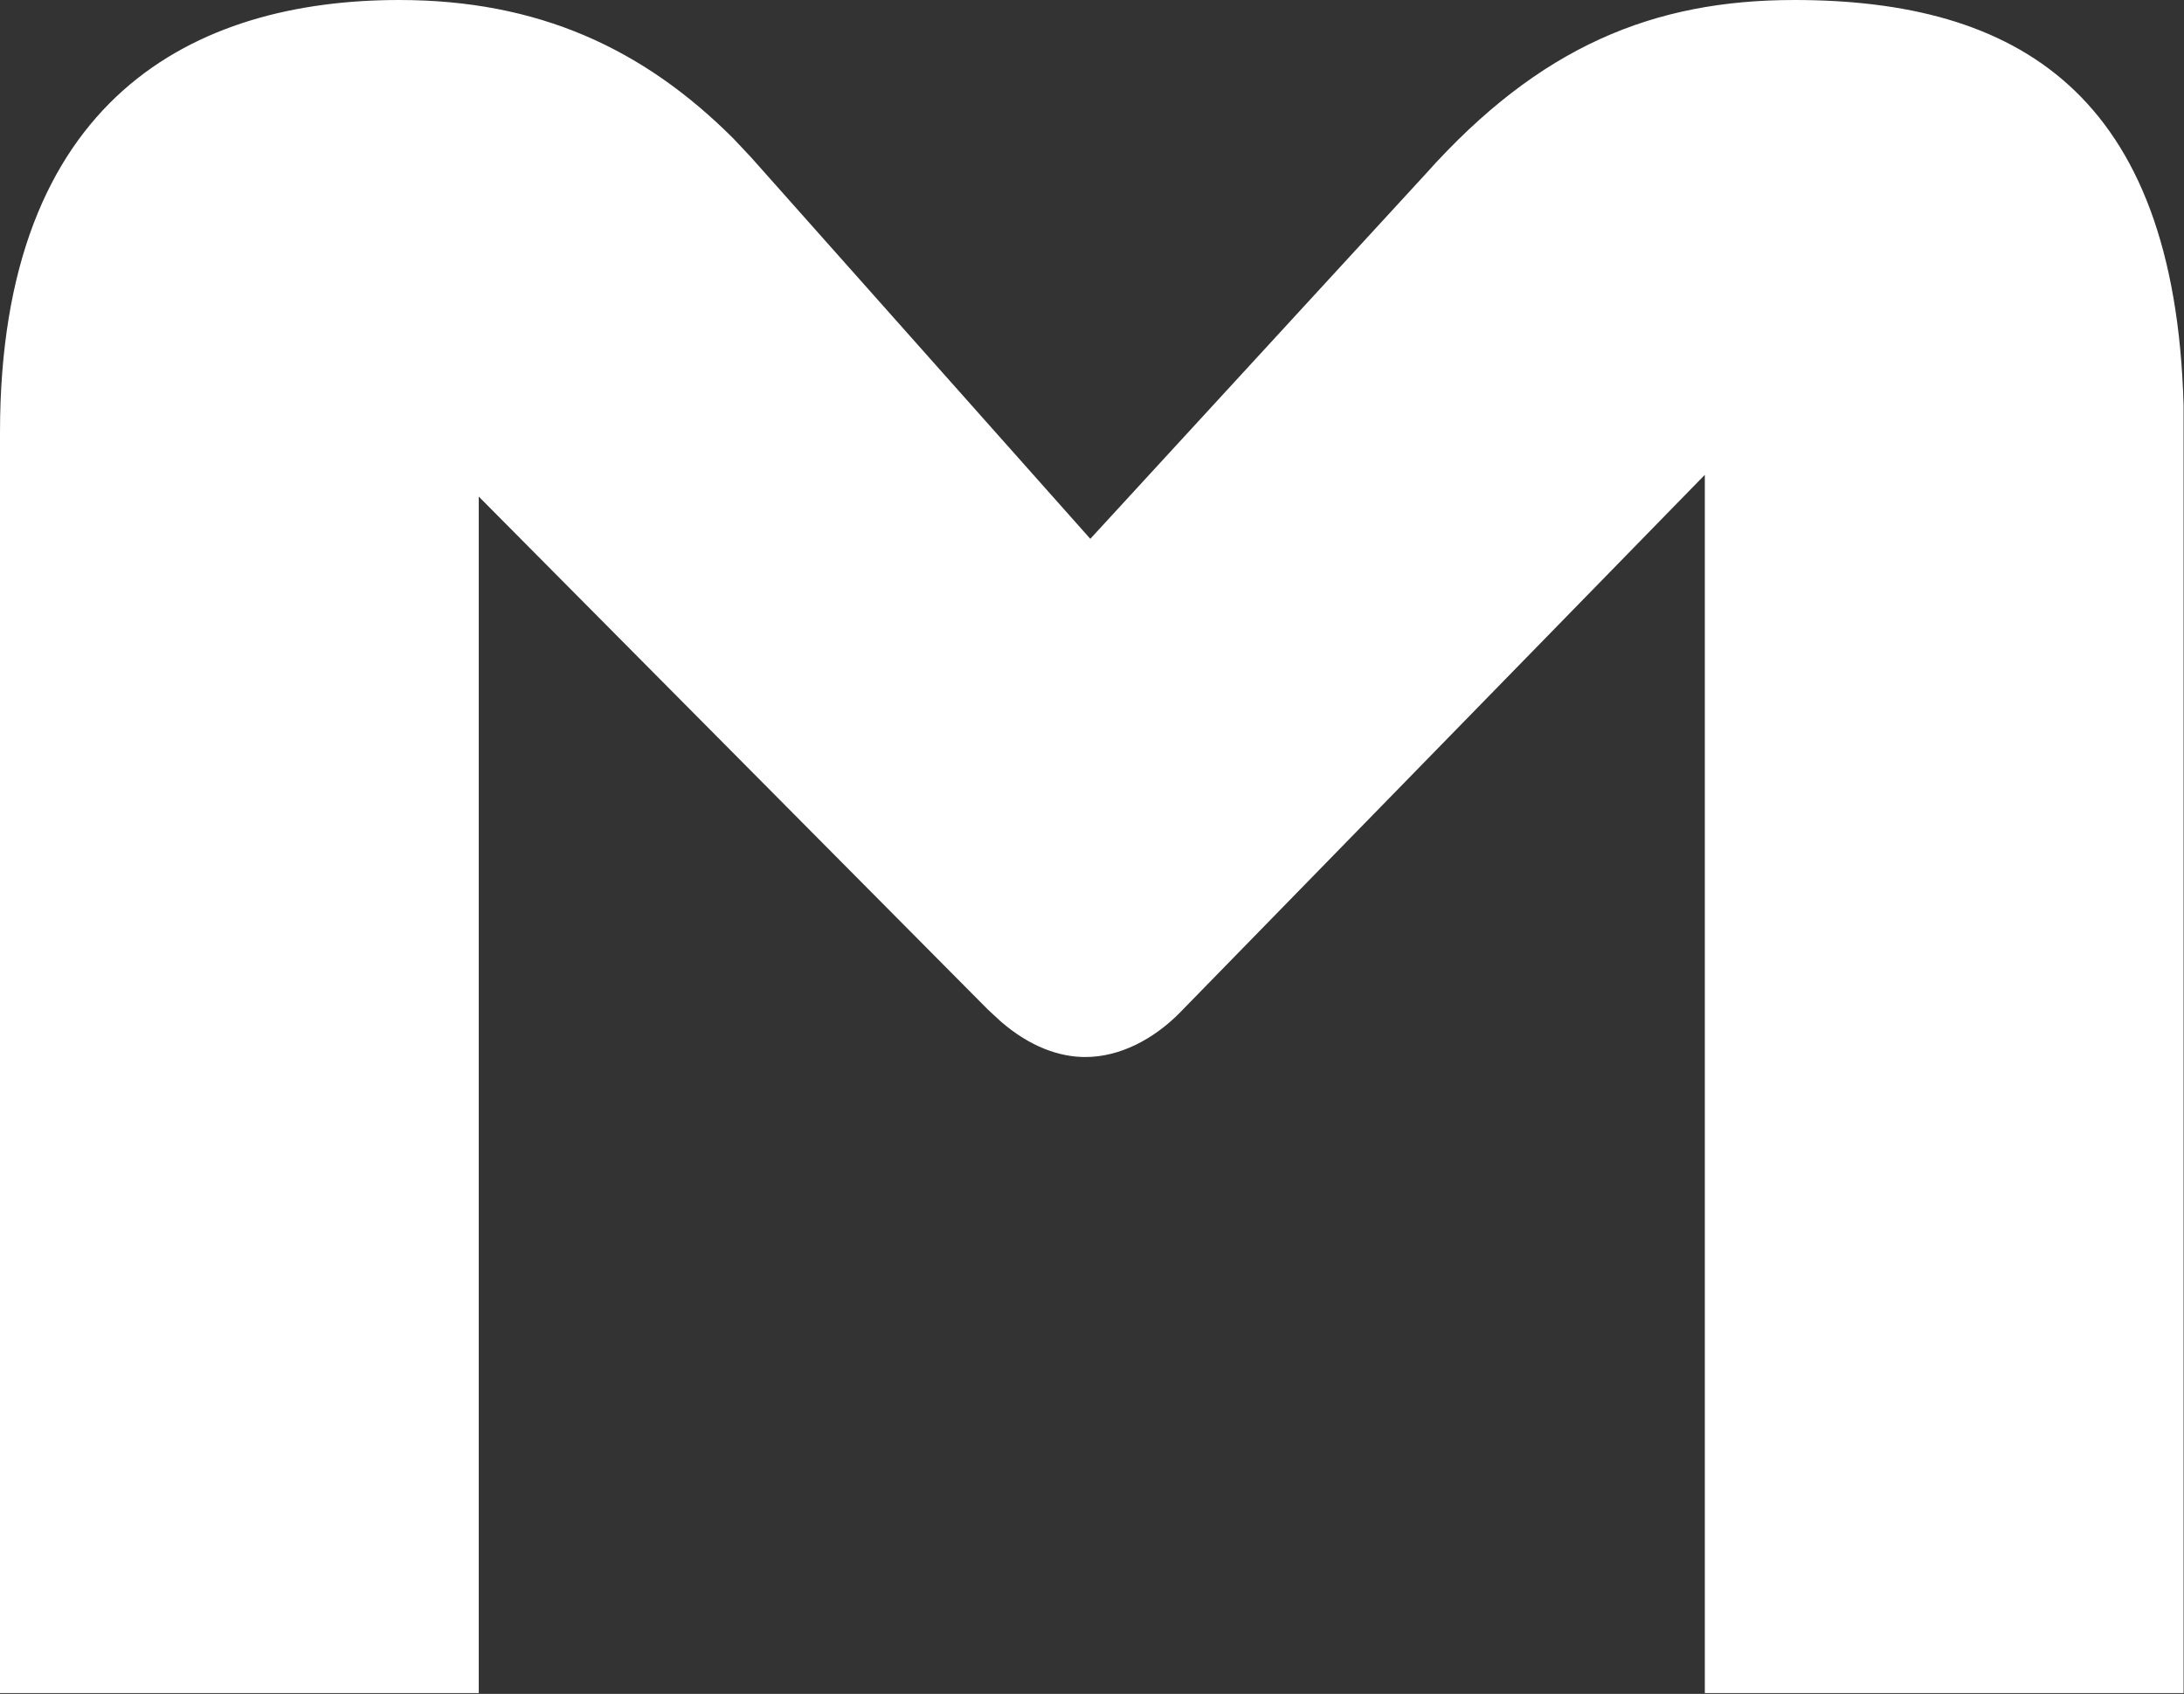 <svg version="1.2" xmlns="http://www.w3.org/2000/svg" viewBox="0 0 1546 1199" width="1546" height="1199"><rect x="0" y="0" width="1546" height="1199" fill="#333333" stroke="none"/><style>.a{fill:#fff}</style><path fill-rule="evenodd" class="a" d="m1270.1 0c157.3 0 269.4 65.4 275.6 286.7v911.7h-338.9v-862.3l-372.3 381.4c-18.1 18.1-41.8 30.7-66.2 30.7-18.1 0-38.9-7-59.8-25.1l-9.1-8.4-360.5-363.2v846.9h-338.9v-892.2c0-237.3 137.8-306.2 282.6-306.2 98.1 0 172.6 34.1 236.6 98.1l12.5 13.3 240.1 270 237.3-258.2c80.8-90.5 161.5-123.2 261-123.2z"/></svg>